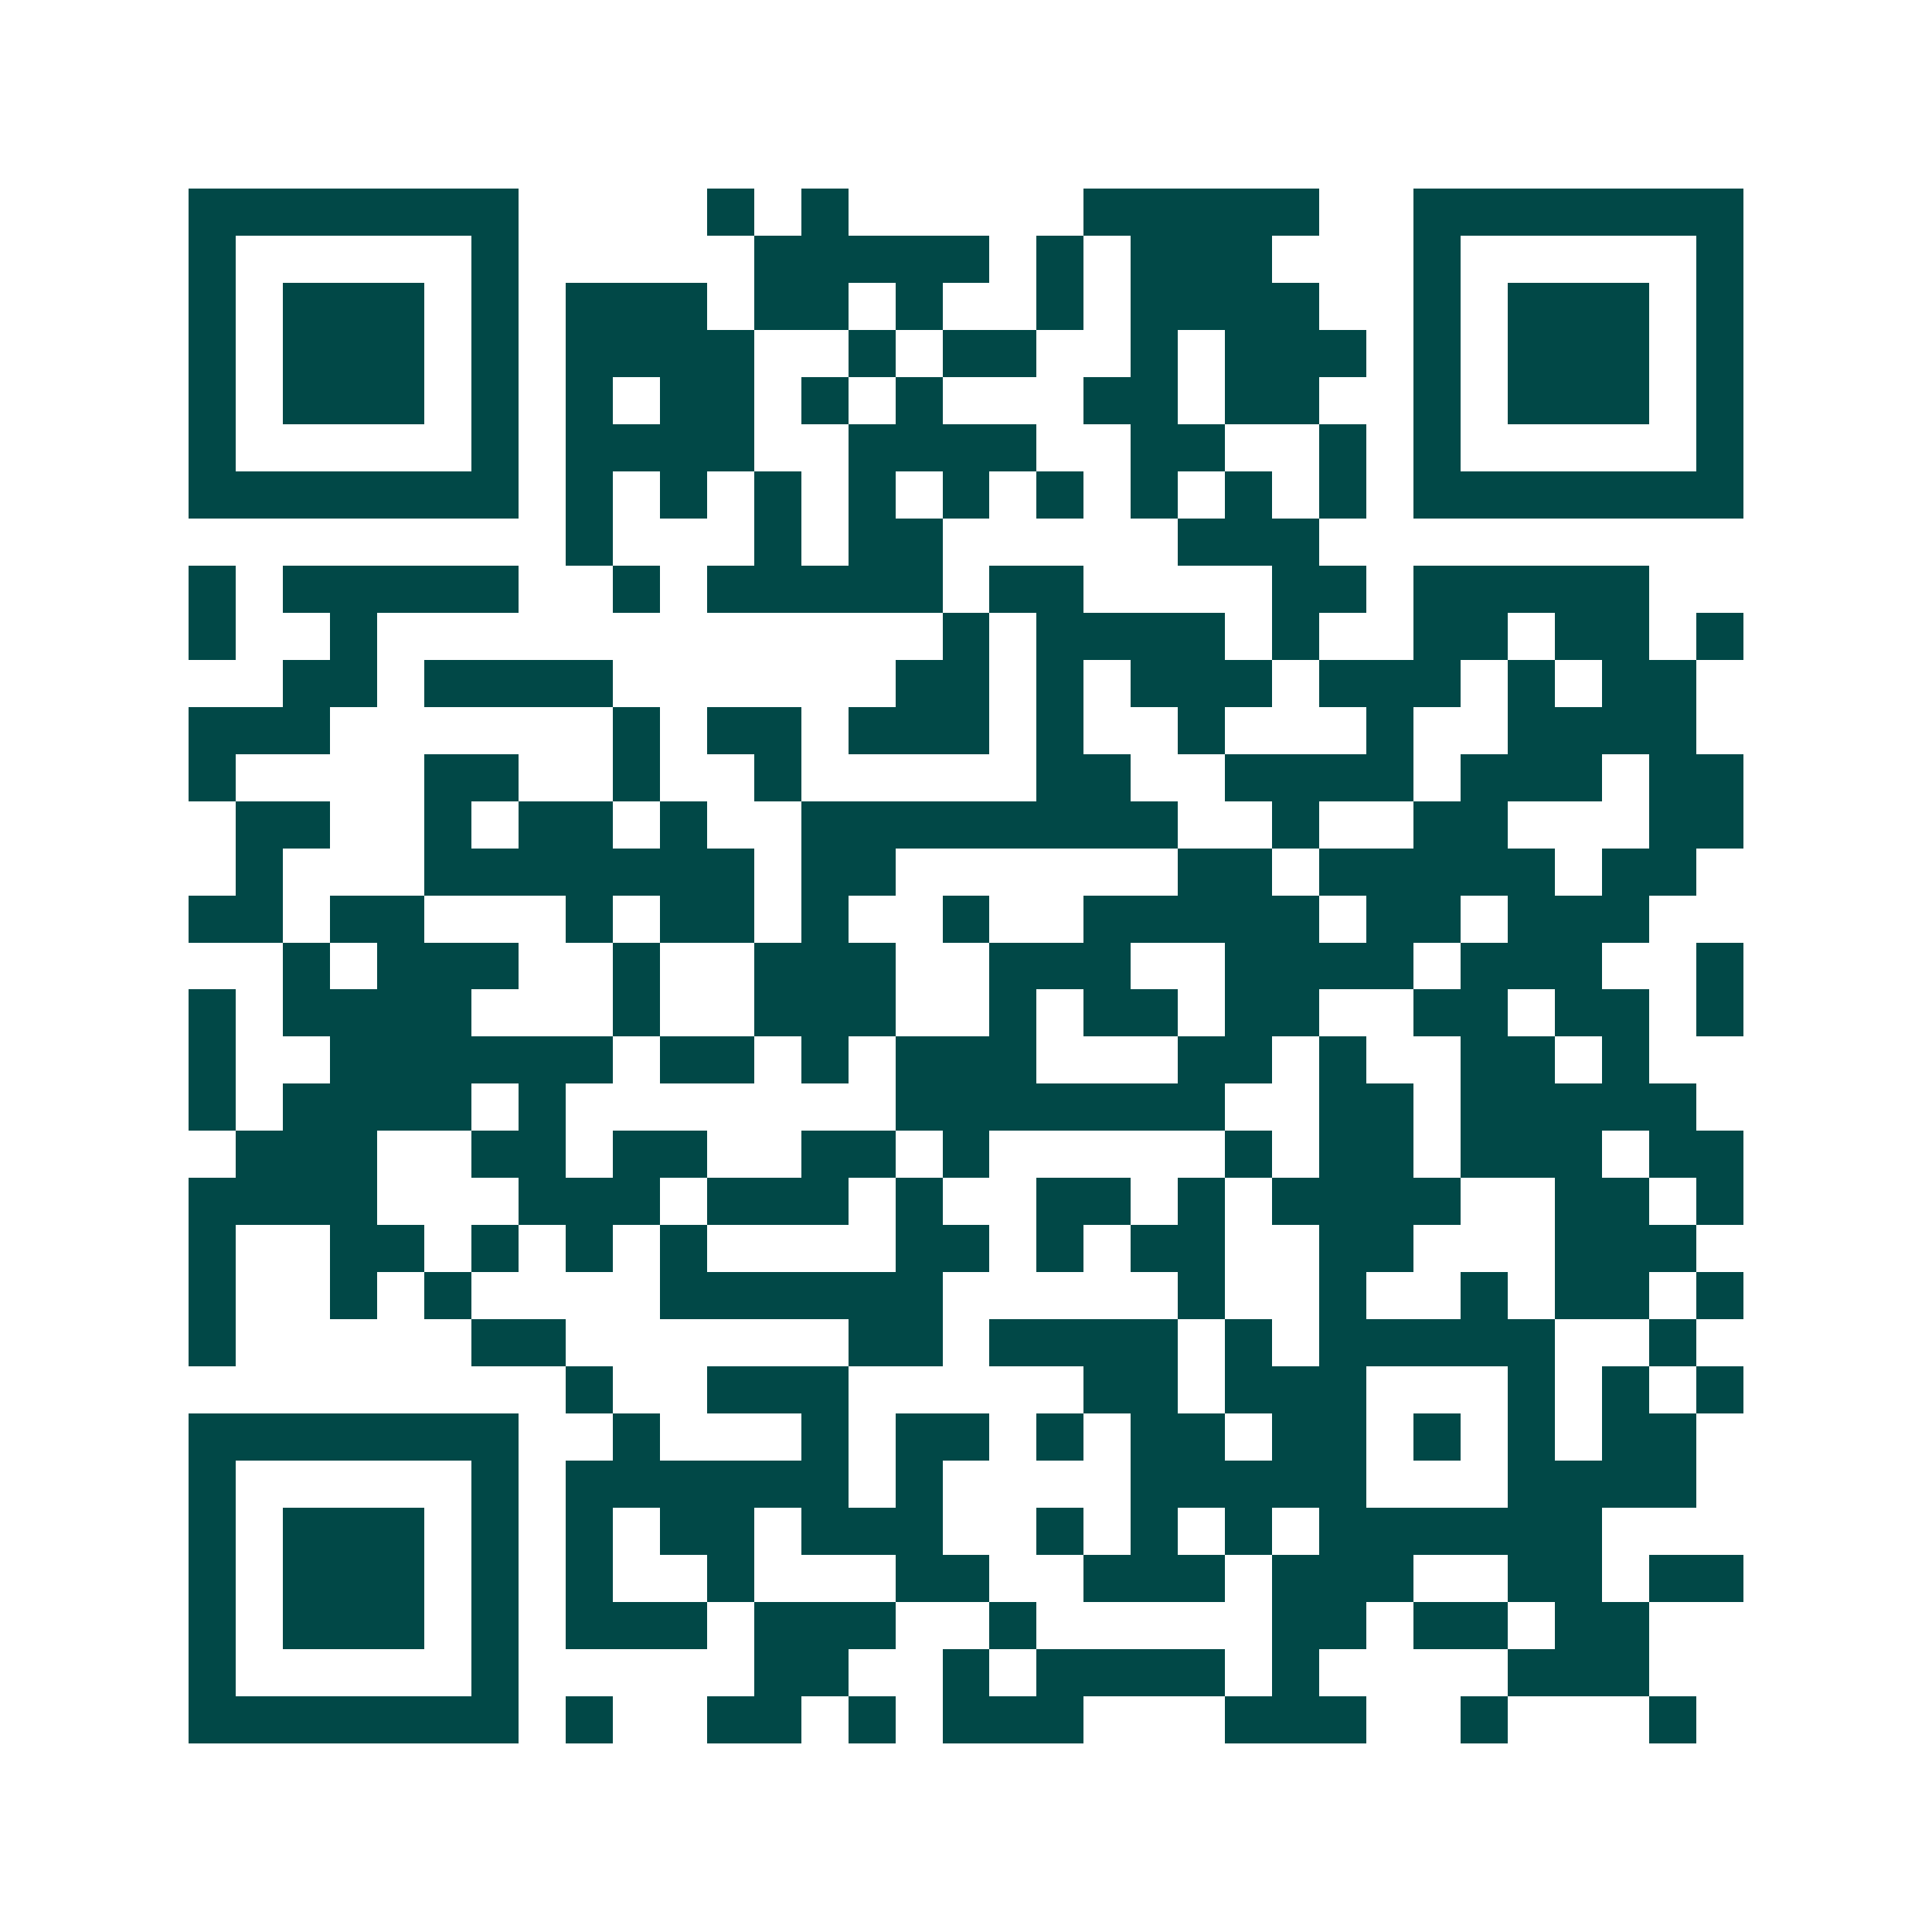 <svg xmlns="http://www.w3.org/2000/svg" width="200" height="200" viewBox="0 0 41 41" shape-rendering="crispEdges"><path fill="#ffffff" d="M0 0h41v41H0z"/><path stroke="#014847" d="M4 4.5h7m4 0h1m1 0h1m5 0h5m2 0h7M4 5.5h1m5 0h1m5 0h5m1 0h1m1 0h3m3 0h1m5 0h1M4 6.5h1m1 0h3m1 0h1m1 0h3m1 0h2m1 0h1m2 0h1m1 0h4m2 0h1m1 0h3m1 0h1M4 7.5h1m1 0h3m1 0h1m1 0h4m2 0h1m1 0h2m2 0h1m1 0h3m1 0h1m1 0h3m1 0h1M4 8.5h1m1 0h3m1 0h1m1 0h1m1 0h2m1 0h1m1 0h1m3 0h2m1 0h2m2 0h1m1 0h3m1 0h1M4 9.5h1m5 0h1m1 0h4m2 0h4m2 0h2m2 0h1m1 0h1m5 0h1M4 10.5h7m1 0h1m1 0h1m1 0h1m1 0h1m1 0h1m1 0h1m1 0h1m1 0h1m1 0h1m1 0h7M12 11.5h1m3 0h1m1 0h2m5 0h3M4 12.5h1m1 0h5m2 0h1m1 0h5m1 0h2m4 0h2m1 0h5M4 13.5h1m2 0h1m12 0h1m1 0h4m1 0h1m2 0h2m1 0h2m1 0h1M6 14.5h2m1 0h4m6 0h2m1 0h1m1 0h3m1 0h3m1 0h1m1 0h2M4 15.5h3m6 0h1m1 0h2m1 0h3m1 0h1m2 0h1m3 0h1m2 0h4M4 16.5h1m4 0h2m2 0h1m2 0h1m5 0h2m2 0h4m1 0h3m1 0h2M5 17.5h2m2 0h1m1 0h2m1 0h1m2 0h8m2 0h1m2 0h2m3 0h2M5 18.5h1m3 0h7m1 0h2m6 0h2m1 0h5m1 0h2M4 19.5h2m1 0h2m3 0h1m1 0h2m1 0h1m2 0h1m2 0h5m1 0h2m1 0h3M6 20.5h1m1 0h3m2 0h1m2 0h3m2 0h3m2 0h4m1 0h3m2 0h1M4 21.5h1m1 0h4m3 0h1m2 0h3m2 0h1m1 0h2m1 0h2m2 0h2m1 0h2m1 0h1M4 22.5h1m2 0h6m1 0h2m1 0h1m1 0h3m3 0h2m1 0h1m2 0h2m1 0h1M4 23.5h1m1 0h4m1 0h1m7 0h7m2 0h2m1 0h5M5 24.5h3m2 0h2m1 0h2m2 0h2m1 0h1m5 0h1m1 0h2m1 0h3m1 0h2M4 25.5h4m3 0h3m1 0h3m1 0h1m2 0h2m1 0h1m1 0h4m2 0h2m1 0h1M4 26.5h1m2 0h2m1 0h1m1 0h1m1 0h1m4 0h2m1 0h1m1 0h2m2 0h2m3 0h3M4 27.5h1m2 0h1m1 0h1m4 0h6m5 0h1m2 0h1m2 0h1m1 0h2m1 0h1M4 28.5h1m5 0h2m6 0h2m1 0h4m1 0h1m1 0h5m2 0h1M12 29.5h1m2 0h3m5 0h2m1 0h3m3 0h1m1 0h1m1 0h1M4 30.5h7m2 0h1m3 0h1m1 0h2m1 0h1m1 0h2m1 0h2m1 0h1m1 0h1m1 0h2M4 31.5h1m5 0h1m1 0h6m1 0h1m4 0h5m3 0h4M4 32.5h1m1 0h3m1 0h1m1 0h1m1 0h2m1 0h3m2 0h1m1 0h1m1 0h1m1 0h6M4 33.5h1m1 0h3m1 0h1m1 0h1m2 0h1m3 0h2m2 0h3m1 0h3m2 0h2m1 0h2M4 34.5h1m1 0h3m1 0h1m1 0h3m1 0h3m2 0h1m5 0h2m1 0h2m1 0h2M4 35.5h1m5 0h1m5 0h2m2 0h1m1 0h4m1 0h1m4 0h3M4 36.5h7m1 0h1m2 0h2m1 0h1m1 0h3m3 0h3m2 0h1m3 0h1"/></svg>
